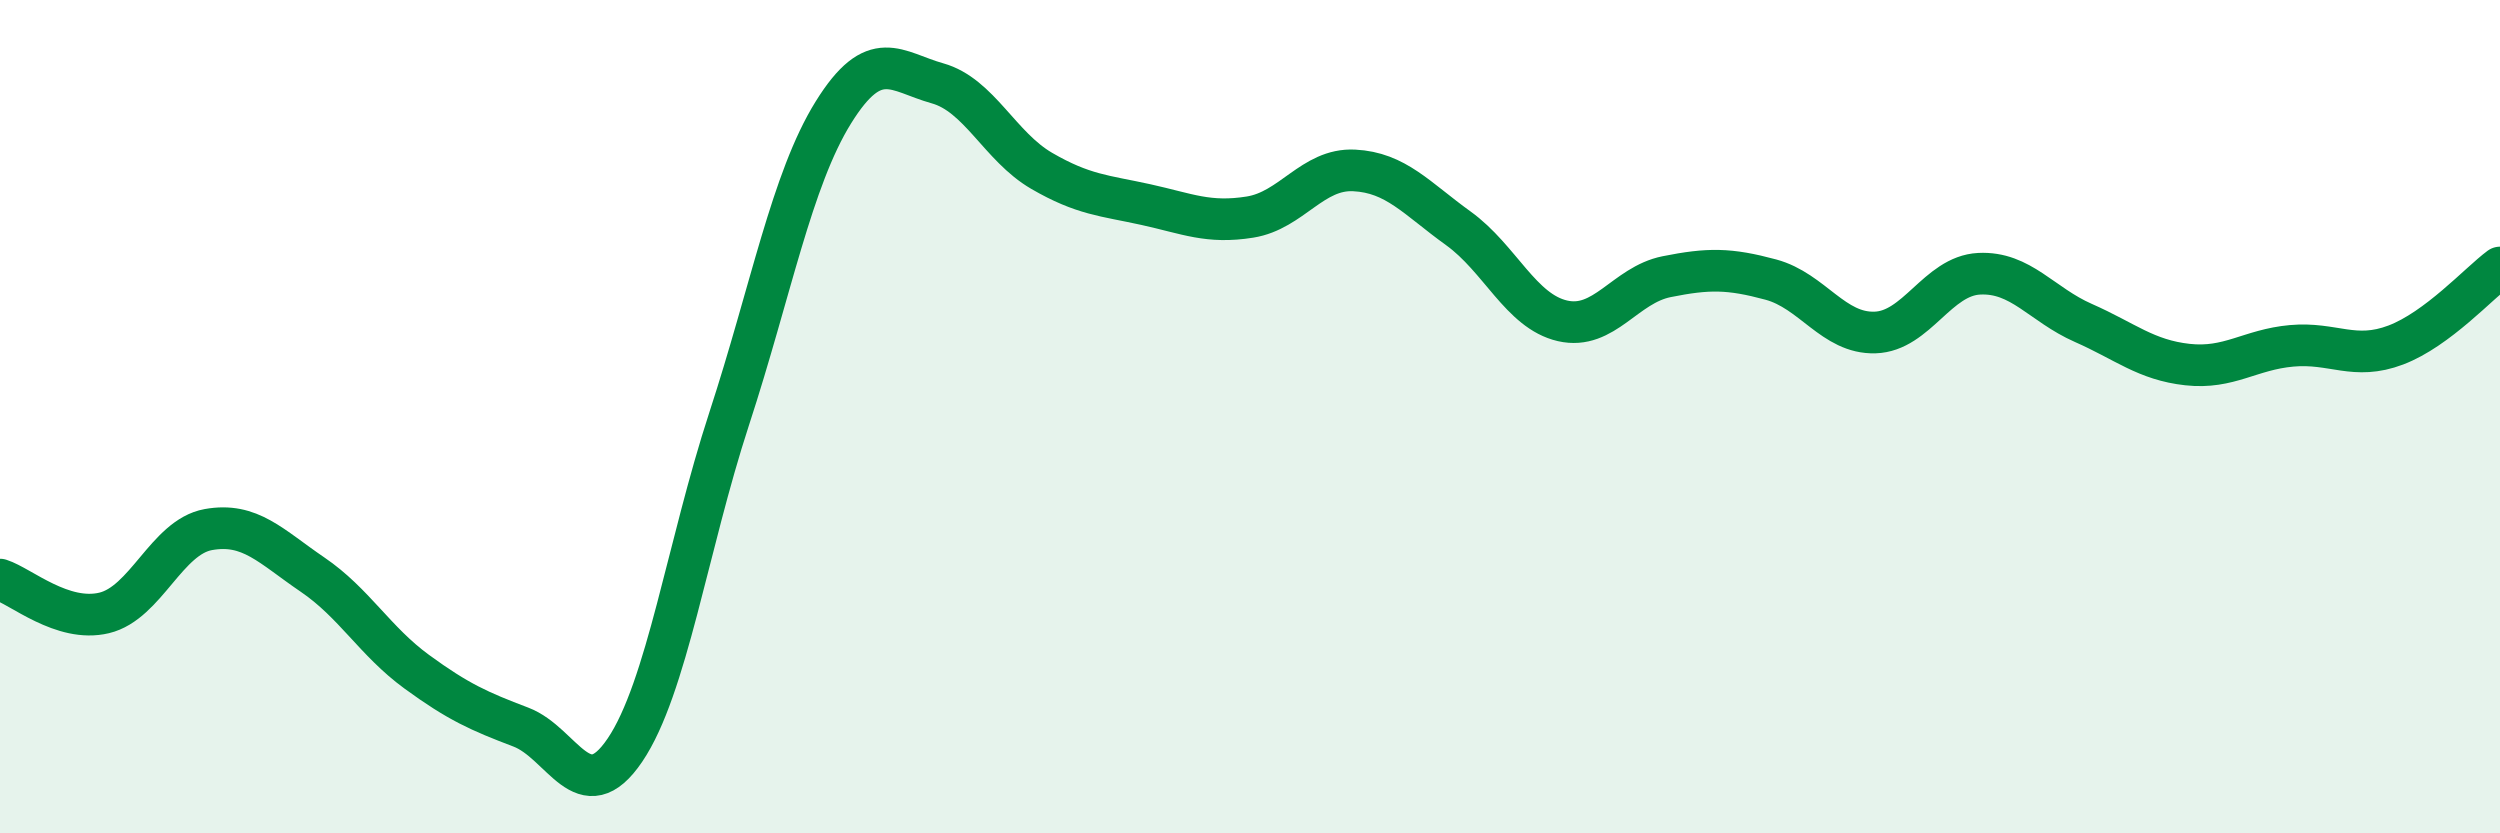 
    <svg width="60" height="20" viewBox="0 0 60 20" xmlns="http://www.w3.org/2000/svg">
      <path
        d="M 0,13.91 C 0.5,14.07 1.5,14.95 2.5,14.71 C 3.5,14.47 4,12.89 5,12.71 C 6,12.53 6.5,13.11 7.5,13.79 C 8.5,14.47 9,15.39 10,16.12 C 11,16.85 11.5,17.07 12.5,17.45 C 13.5,17.83 14,19.48 15,18 C 16,16.52 16.5,13.11 17.5,10.05 C 18.5,6.99 19,4.31 20,2.7 C 21,1.09 21.5,1.72 22.5,2 C 23.5,2.28 24,3.52 25,4.1 C 26,4.68 26.5,4.69 27.5,4.91 C 28.5,5.13 29,5.37 30,5.21 C 31,5.05 31.5,4.04 32.5,4.09 C 33.5,4.14 34,4.76 35,5.48 C 36,6.2 36.5,7.47 37.5,7.7 C 38.5,7.93 39,6.84 40,6.64 C 41,6.44 41.5,6.44 42.5,6.71 C 43.5,6.98 44,8.01 45,7.98 C 46,7.95 46.5,6.62 47.5,6.57 C 48.5,6.52 49,7.31 50,7.75 C 51,8.19 51.5,8.64 52.5,8.75 C 53.5,8.86 54,8.39 55,8.3 C 56,8.21 56.5,8.66 57.5,8.28 C 58.5,7.9 59.5,6.79 60,6.42L60 20L0 20Z"
        fill="#008740"
        opacity="0.1"
        stroke-linecap="round"
        stroke-linejoin="round"
      />
      <path
        d="M 0,13.91 C 0.5,14.07 1.5,14.95 2.5,14.71 C 3.5,14.47 4,12.89 5,12.71 C 6,12.53 6.5,13.11 7.5,13.79 C 8.5,14.47 9,15.39 10,16.12 C 11,16.85 11.5,17.07 12.5,17.45 C 13.5,17.83 14,19.48 15,18 C 16,16.52 16.5,13.11 17.5,10.05 C 18.5,6.99 19,4.31 20,2.7 C 21,1.09 21.5,1.72 22.5,2 C 23.5,2.28 24,3.52 25,4.1 C 26,4.68 26.5,4.69 27.5,4.91 C 28.5,5.13 29,5.37 30,5.21 C 31,5.05 31.5,4.04 32.5,4.09 C 33.5,4.14 34,4.76 35,5.48 C 36,6.2 36.5,7.47 37.5,7.7 C 38.5,7.93 39,6.84 40,6.64 C 41,6.44 41.5,6.44 42.5,6.71 C 43.5,6.98 44,8.01 45,7.98 C 46,7.95 46.5,6.62 47.5,6.57 C 48.5,6.52 49,7.31 50,7.75 C 51,8.19 51.5,8.64 52.5,8.75 C 53.5,8.86 54,8.39 55,8.3 C 56,8.21 56.5,8.66 57.5,8.28 C 58.5,7.9 59.5,6.79 60,6.42"
        stroke="#008740"
        stroke-width="1"
        fill="none"
        stroke-linecap="round"
        stroke-linejoin="round"
      />
    </svg>
  